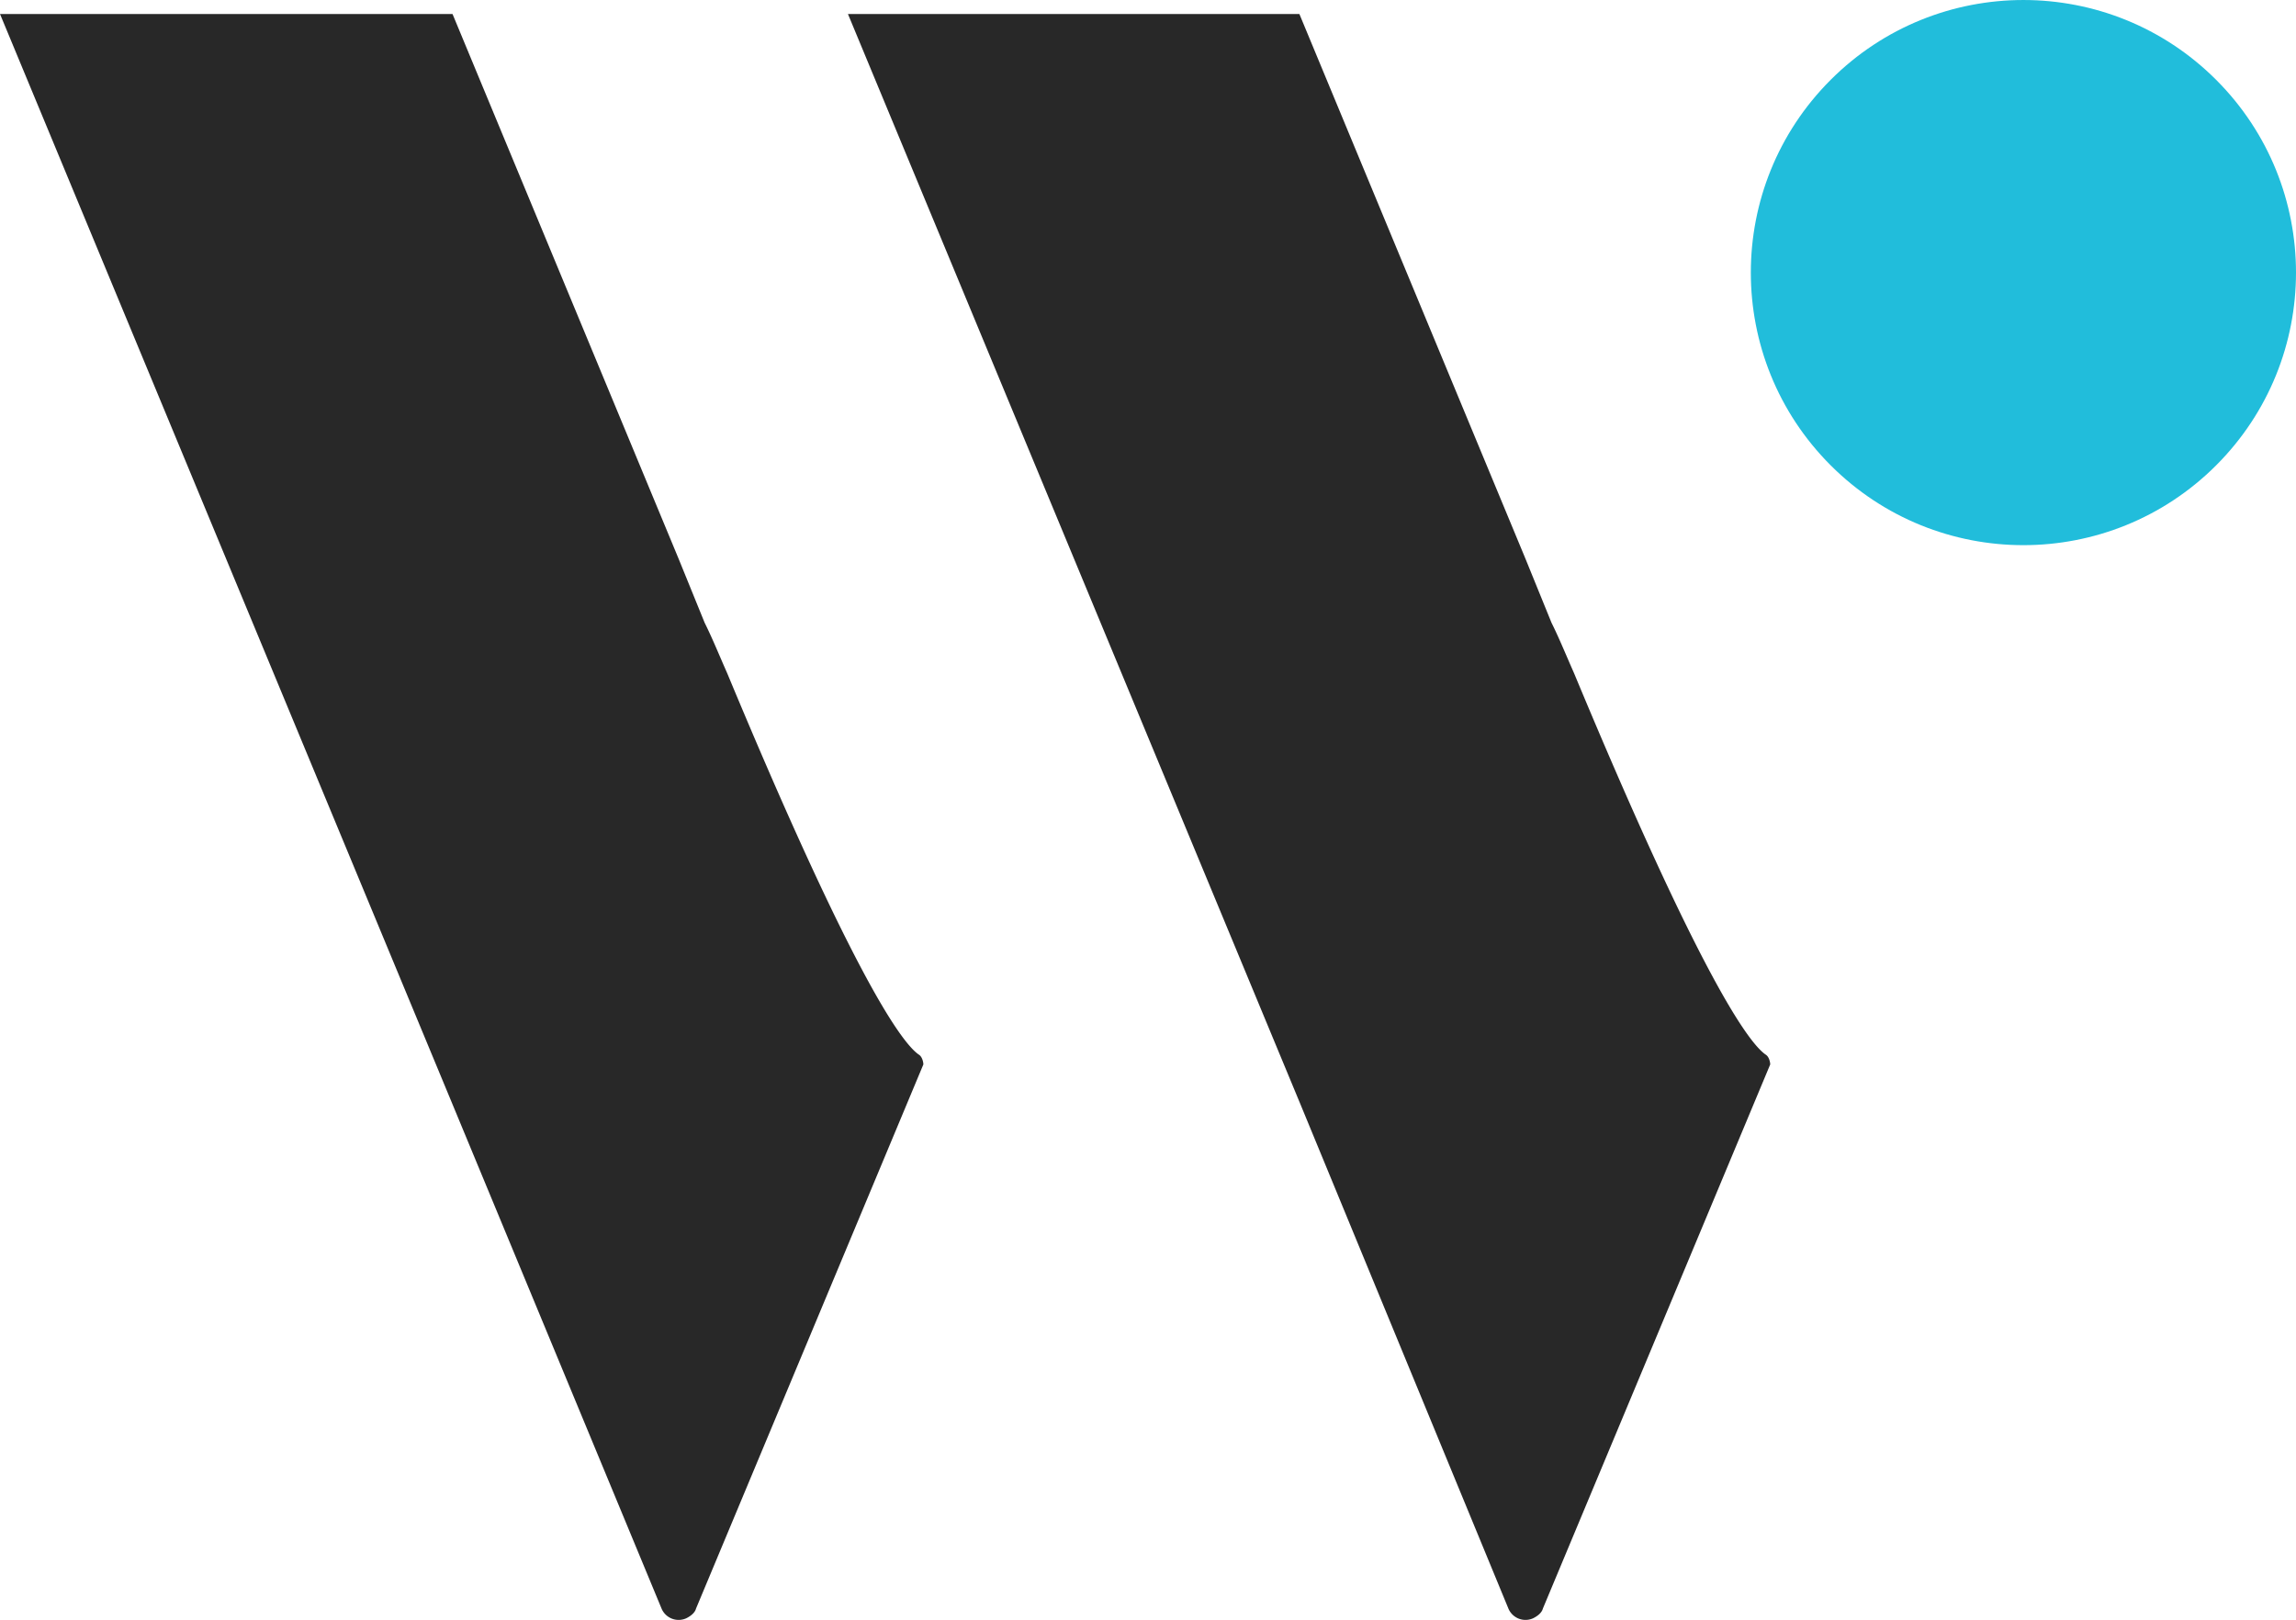 <svg xmlns="http://www.w3.org/2000/svg" viewBox="0 0 1874.37 1322.49"><defs><style>.cls-1{fill:#21bddb;}.cls-2{fill:#282828;fill-rule:evenodd;}</style></defs><g id="レイヤー_2" data-name="レイヤー 2"><g id="レイヤー_1-2" data-name="レイヤー 1"><circle class="cls-1" cx="1651.84" cy="222.53" r="222.53" transform="translate(326.46 1233.21) rotate(-45)"/><path class="cls-2" d="M750.28,861.1c-13.2-8.79-51.9-59.81-156.57-311.37-7-15.83-12.31-29-18.47-41.34L554.13,456.5,369.42,11.43H0L184.71,456.5,369.42,901.56l170.64,411.65a15.14,15.14,0,0,0,20.23,7.91c3.52-1.76,7-4.4,7.92-7.91L753.8,869C753.8,867.26,752.92,862.86,750.28,861.1Z"/><path class="cls-2" d="M1441.62,861.1c-13.19-8.79-51.89-59.81-156.56-311.37-7-15.83-12.32-29-18.47-41.34l-21.11-51.89L1060.77,11.43H692.23L876.94,456.5l184.71,445.06,169.75,411.65a15.14,15.14,0,0,0,20.23,7.91c3.52-1.76,7-4.4,7.92-7.91L1445.14,869C1445.14,867.26,1444.26,862.86,1441.62,861.1Z"/></g></g></svg>